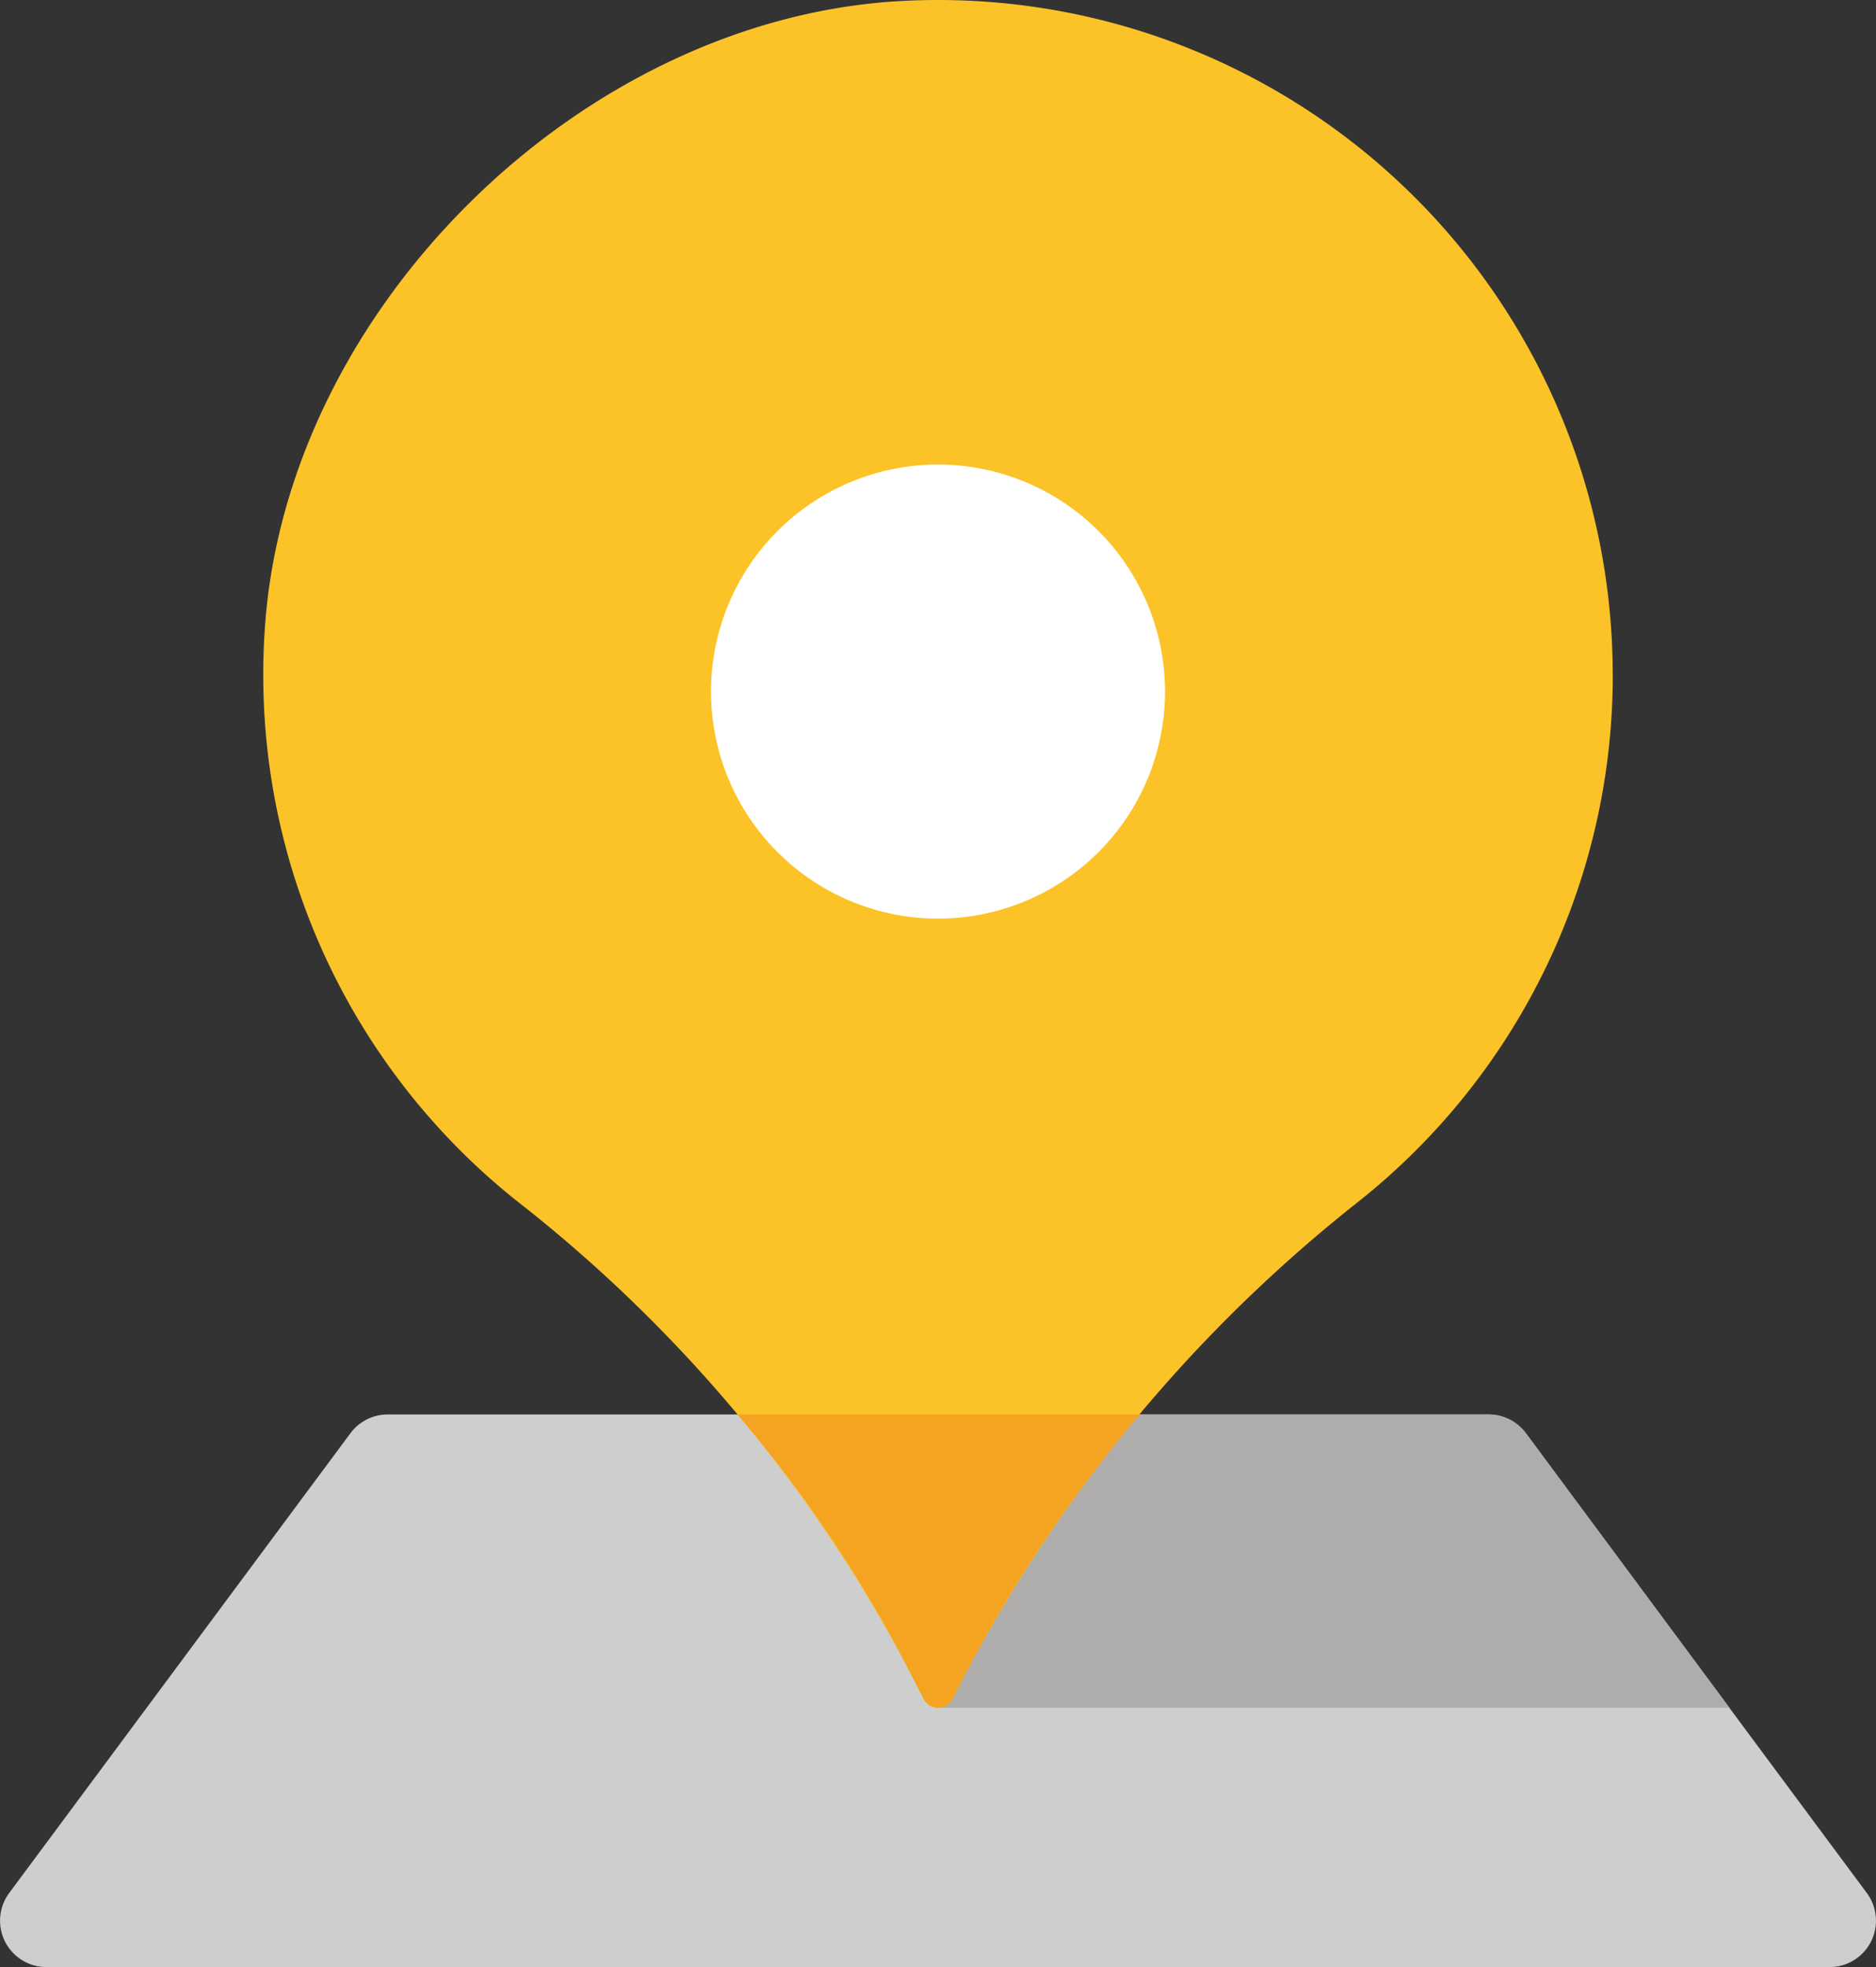 <svg id="explore-icon-graphic" xmlns="http://www.w3.org/2000/svg" width="95.379" height="100" viewBox="0 0 95.379 100">
  <rect x="0" y="0" width="95.379" height="100" fill="#333333" stroke="none"/>
  <path id="Path_902" data-name="Path 902" d="M181.153,584.594H90.51a2.36,2.36,0,0,1-1.9-3.767l17.348-23.372a2.363,2.363,0,0,1,1.9-.955h55.948a2.363,2.363,0,0,1,1.9.955l17.348,23.372a2.36,2.36,0,0,1-1.9,3.767" transform="translate(-88.142 -484.594)" fill="#cecece"/>
  <path id="Path_903" data-name="Path 903" d="M140.945,557.455a2.359,2.359,0,0,0-1.9-.955H110.942v14.915h40.35Z" transform="translate(-63.357 -484.594)" fill="#afacac"/>
  <path id="Path_904" data-name="Path 904" d="M163.182,556.308a34.3,34.3,0,0,0-36-34.25c-16.329.786-31.441,15.6-32.527,31.9a34.189,34.189,0,0,0,12.739,29.054,74.018,74.018,0,0,1,19.77,23.463l.99,1.916a.818.818,0,0,0,1.453,0l.582-1.126a75.3,75.3,0,0,1,20.085-24.178,34.171,34.171,0,0,0,12.912-26.782" transform="translate(-81.189 -522.016)" fill="#fcc328"/>
  <path id="Path_905" data-name="Path 905" d="M117.051,570.973l.581-1.124a72.328,72.328,0,0,1,8.944-13.35H106.123a66.738,66.738,0,0,1,8.489,12.561l.988,1.912a.816.816,0,0,0,1.451,0" transform="translate(-68.635 -484.595)" fill="#f5a421"/>
  <path id="Path_906" data-name="Path 906" d="M128.561,544.885a11.541,11.541,0,1,1-11.542-11.542,11.541,11.541,0,0,1,11.542,11.542" transform="translate(-69.33 -509.727)" fill="#fff"/>
</svg>
